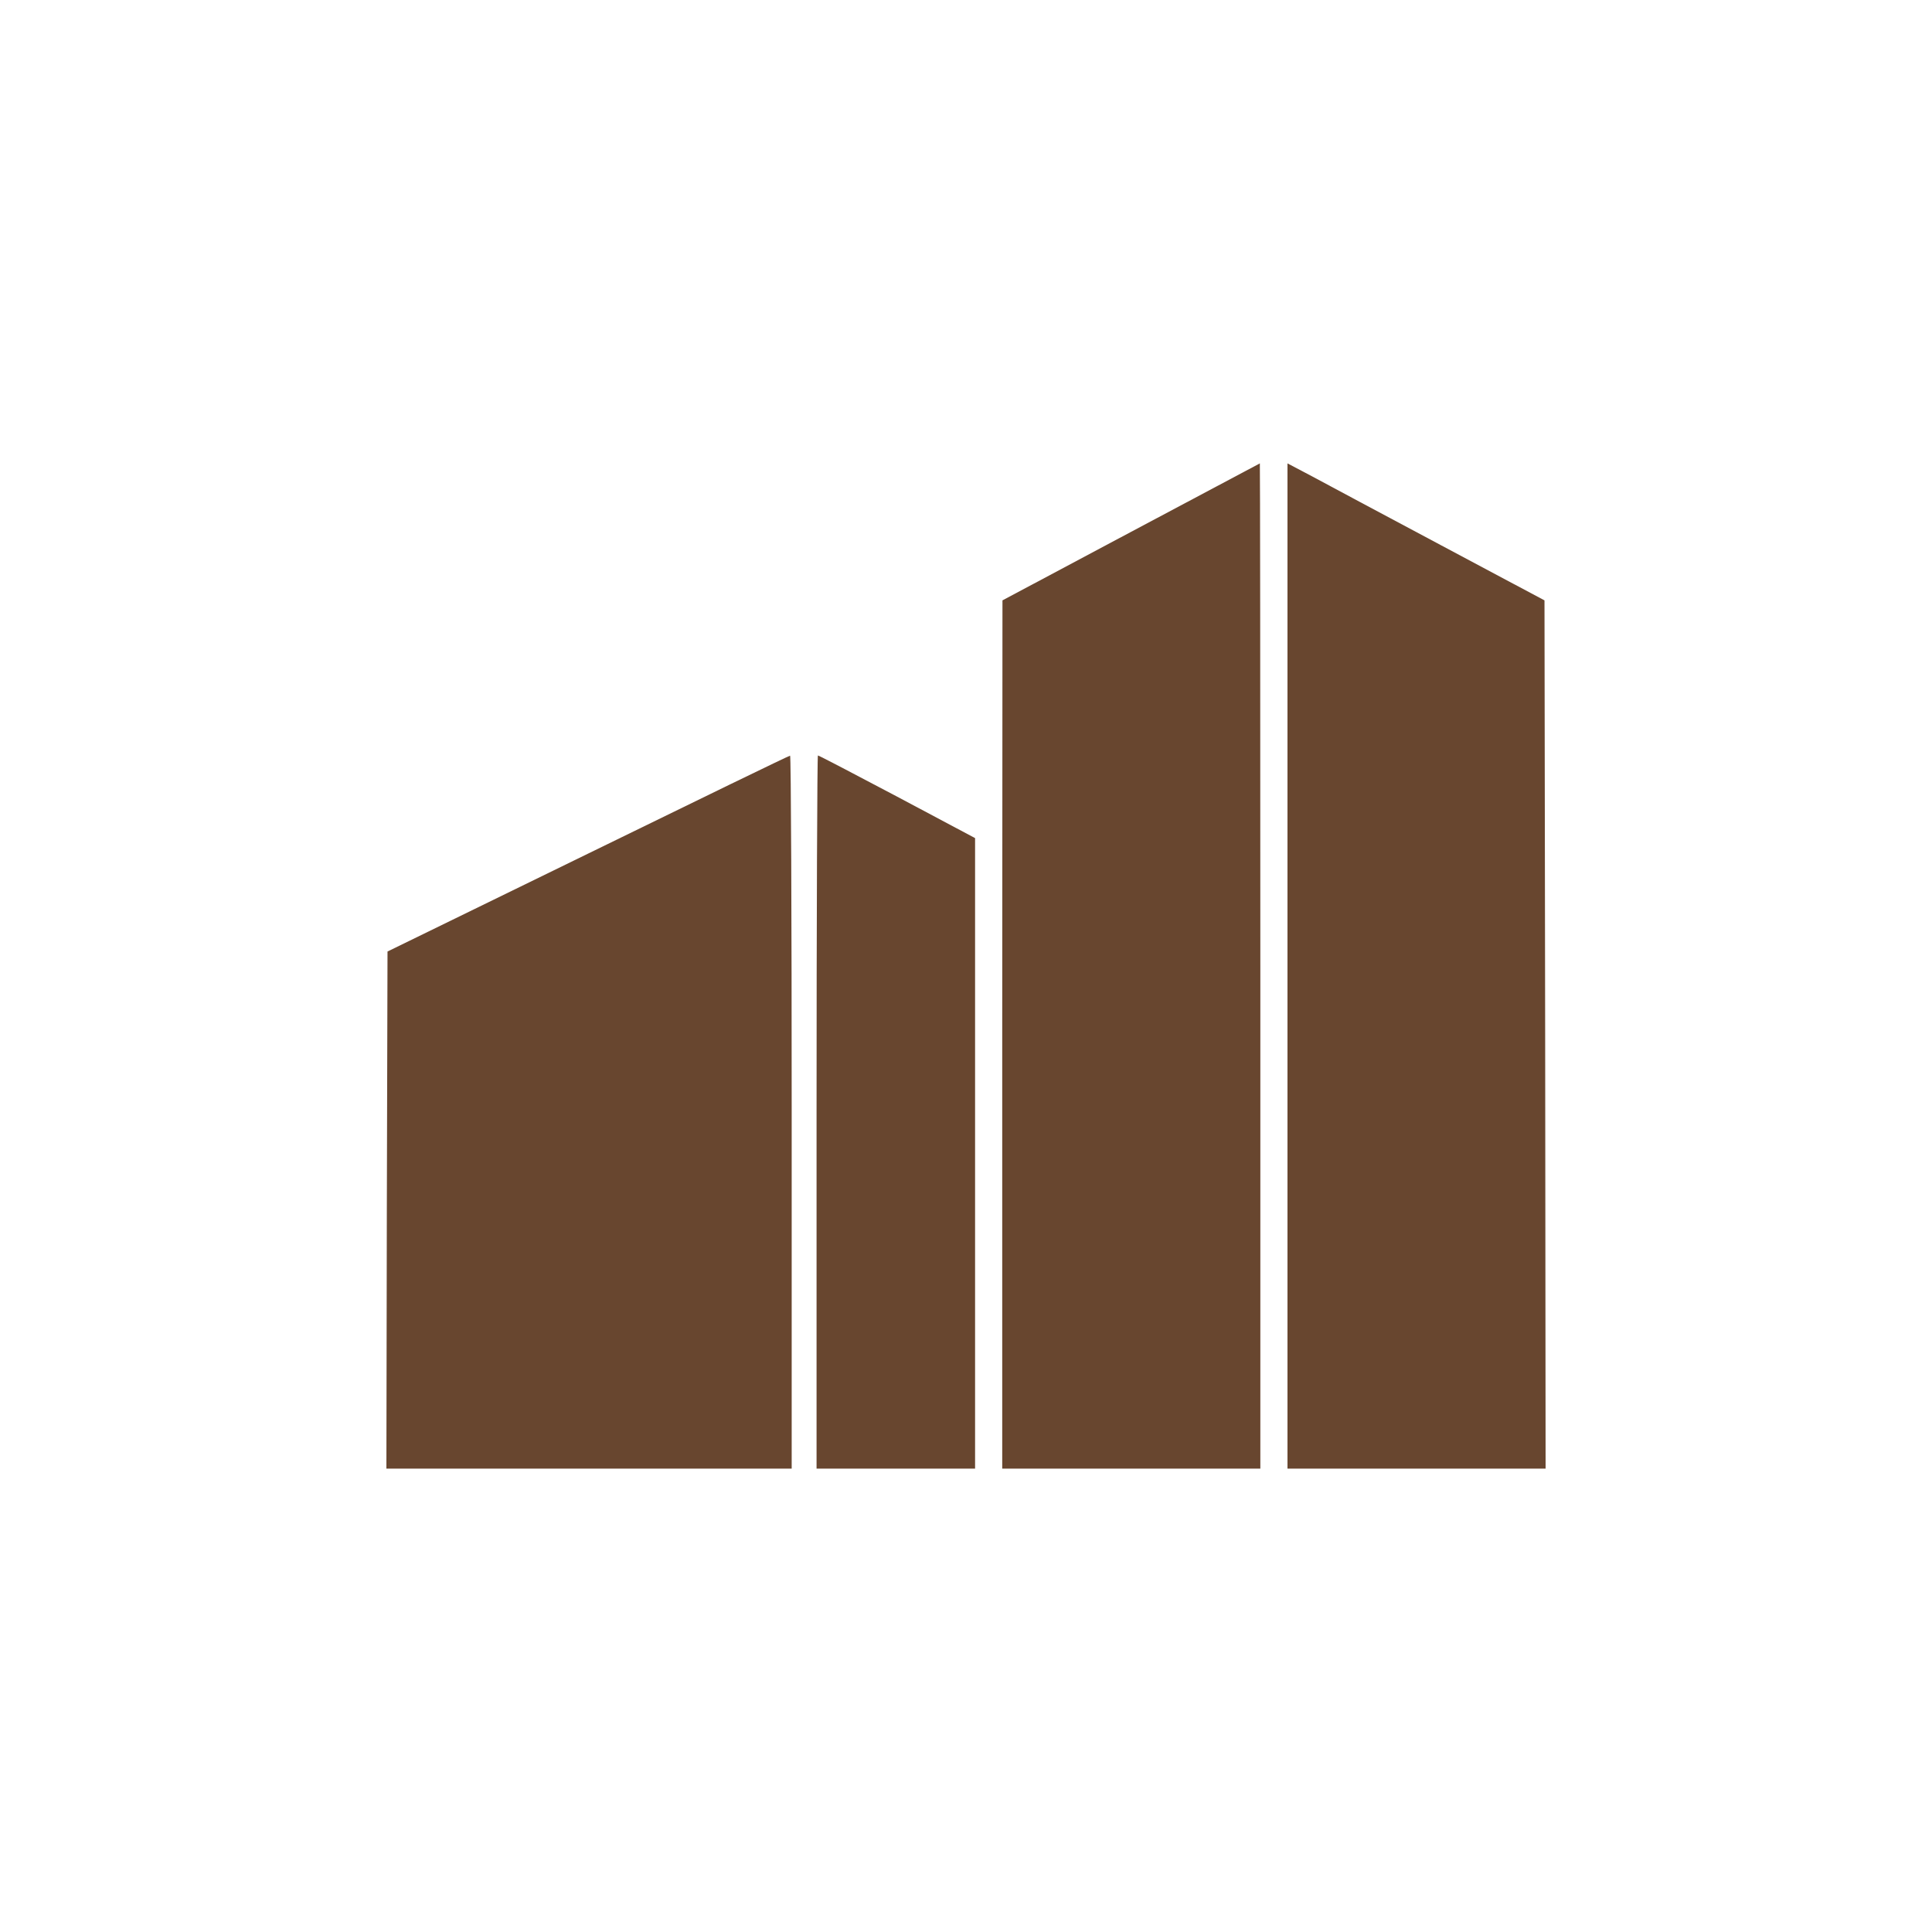 <svg width="40" height="40" viewBox="0 0 40 40" fill="none" xmlns="http://www.w3.org/2000/svg">
<path d="M23.413 11.014L20.755 12.43L20.75 21.416V30.406H23.422H26.094V20C26.094 14.277 26.089 9.594 26.084 9.594C26.075 9.598 24.875 10.236 23.413 11.014Z" fill="#68462F"/>
<path d="M26.656 20V30.406H29.328H32L31.991 21.42L31.977 12.43L29.82 11.281C28.634 10.648 27.439 10.011 27.163 9.861L26.656 9.594V20Z" fill="#68462F"/>
<path d="M12.172 17.675L8.023 19.7L8.009 25.053L8 30.406H12.195H16.391V23.023C16.391 18.964 16.377 15.641 16.358 15.645C16.334 15.645 14.455 16.559 12.172 17.675Z" fill="#68462F"/>
<path d="M16.906 23.023V30.406H18.547H20.188V23.877V17.352L18.575 16.494C17.689 16.025 16.953 15.641 16.934 15.641C16.92 15.641 16.906 18.964 16.906 23.023Z" fill="#68462F"/>
</svg>
